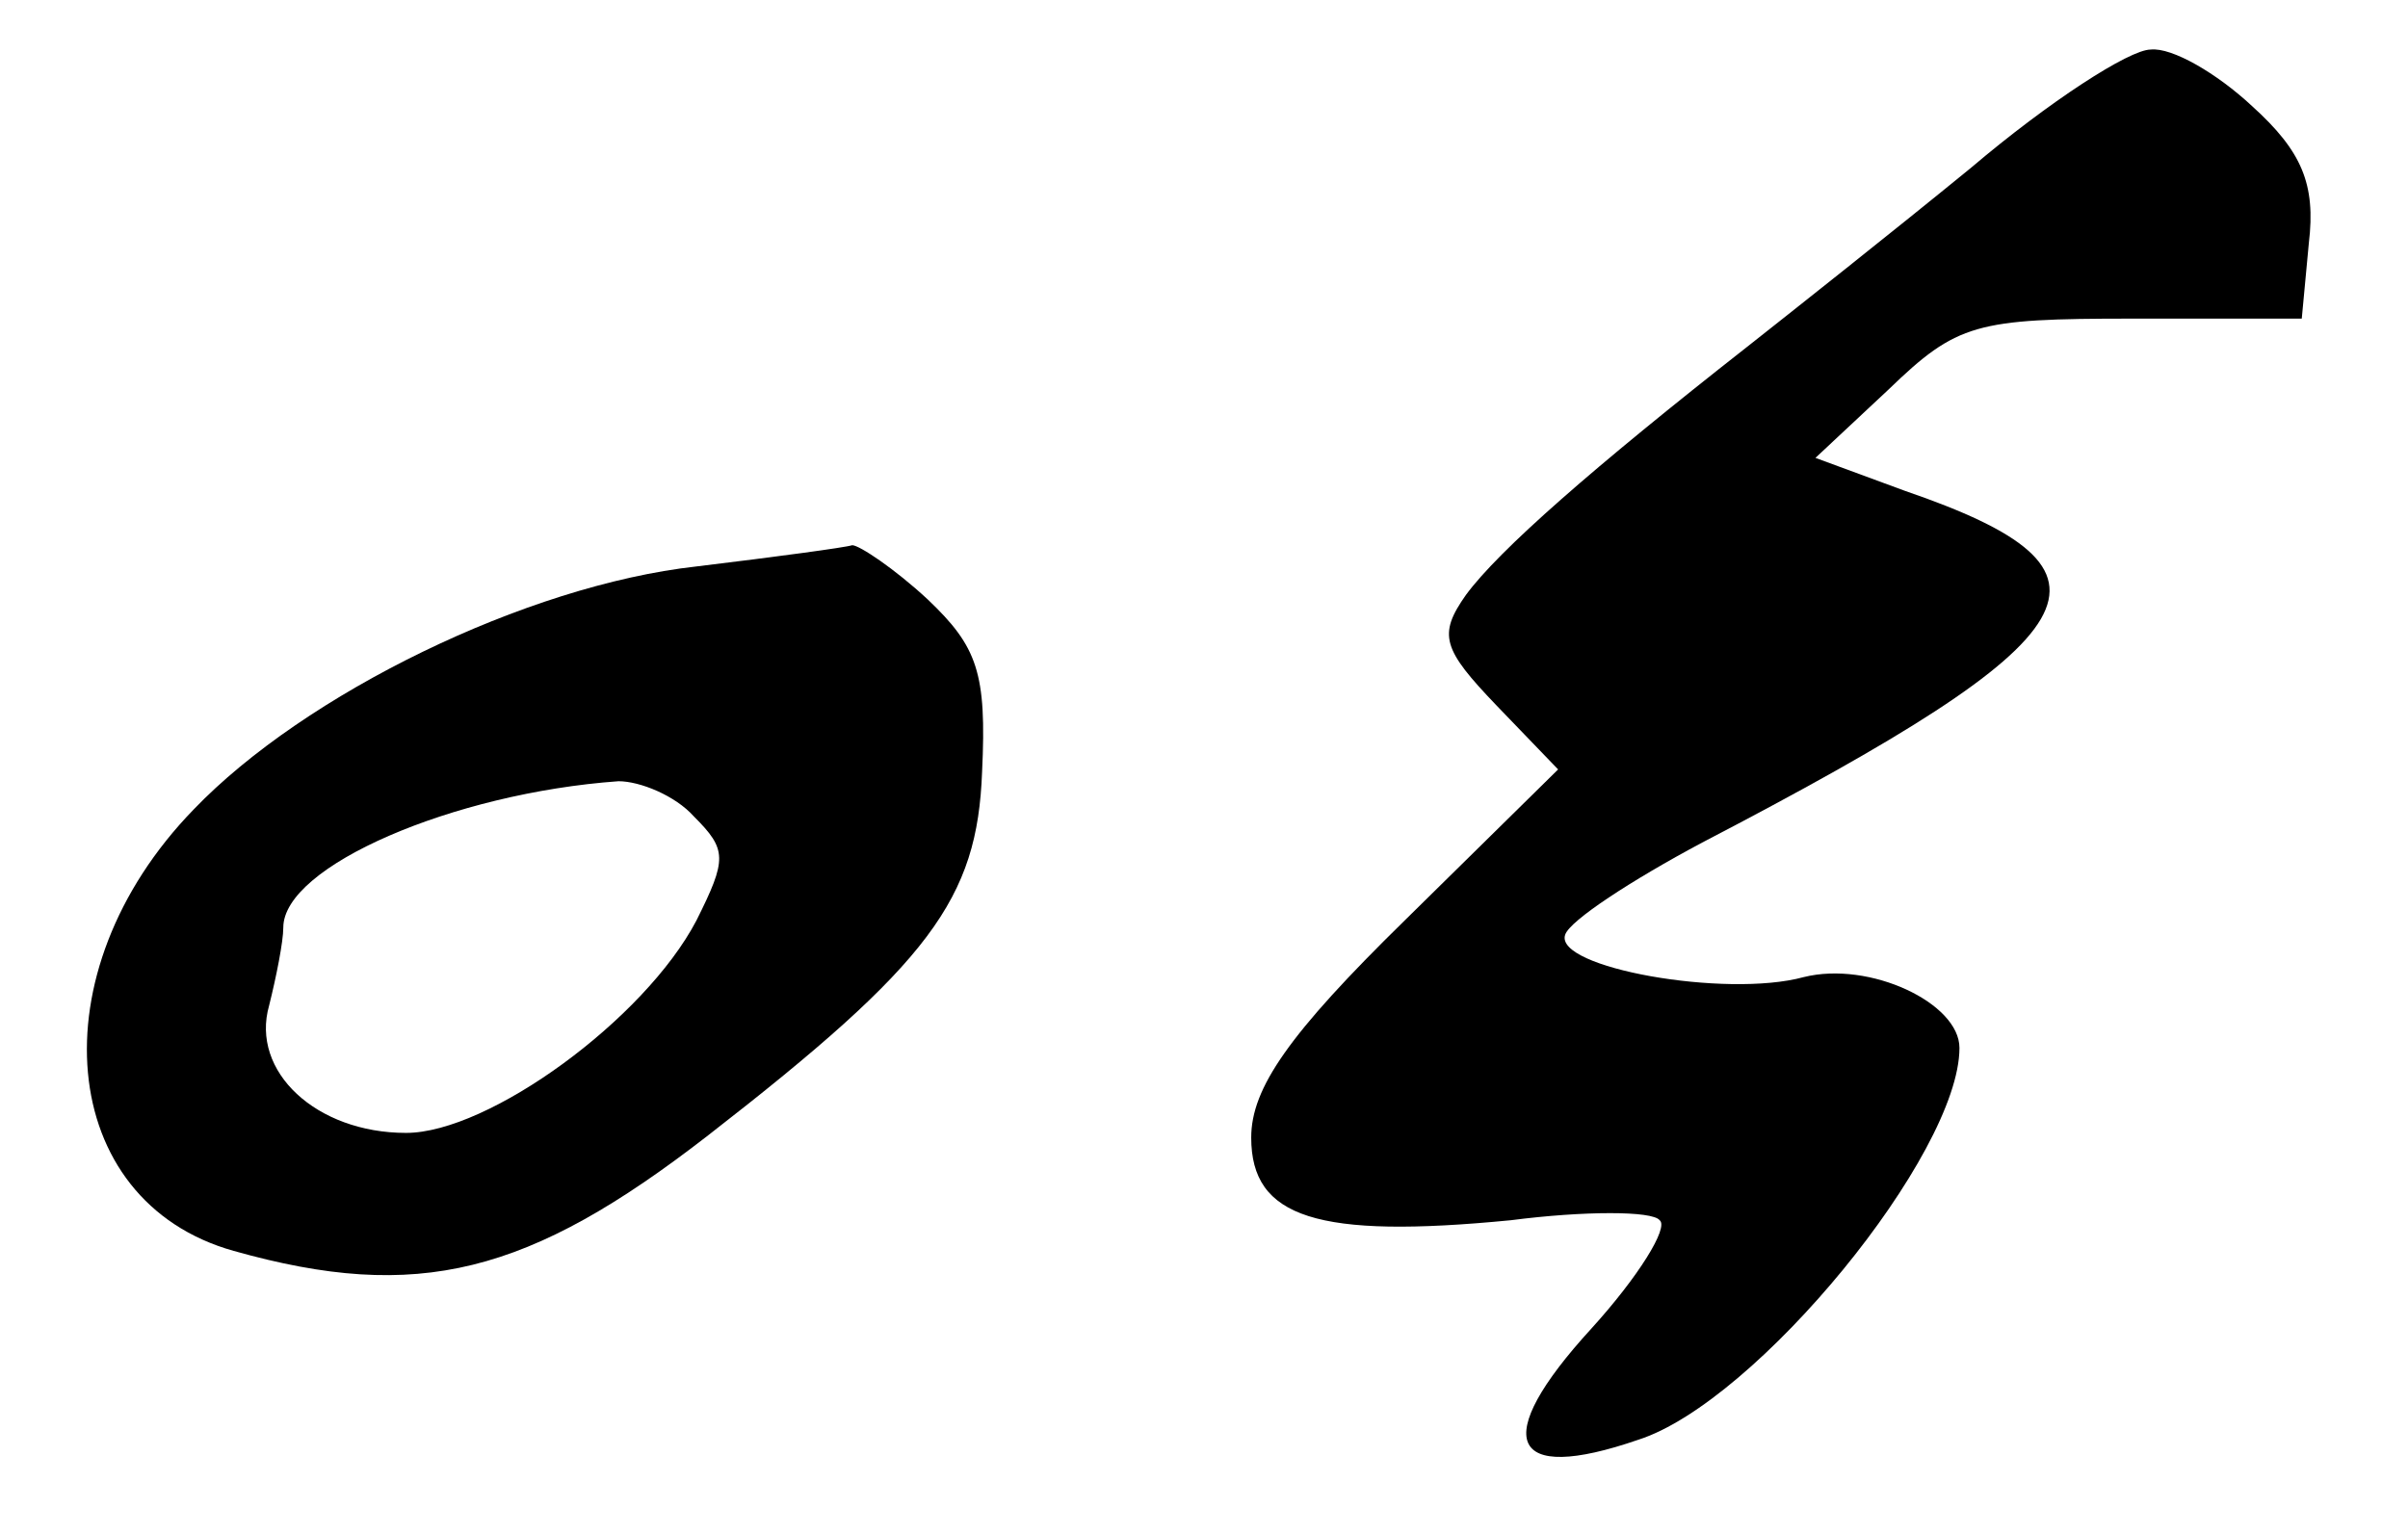 <?xml version="1.0" standalone="no"?>
<!DOCTYPE svg PUBLIC "-//W3C//DTD SVG 20010904//EN"
 "http://www.w3.org/TR/2001/REC-SVG-20010904/DTD/svg10.dtd">
<svg version="1.0" xmlns="http://www.w3.org/2000/svg"
 width="102pt" height="65pt" viewBox="0 0 102 65"
 preserveAspectRatio="xMidYMid meet">
<g transform="translate(0,65) scale(0.1,-0.1)"
fill="#000000" stroke="none">
<path d="M835 579 c-33 -27 -76 -61 -95 -76 -65 -51 -105 -86 -119 -105 -12
-17 -10 -23 13 -47 l26 -27 -65 -64 c-49 -48 -65 -71 -65 -92 0 -34 28 -43
110 -35 31 4 60 4 63 0 4 -3 -9 -24 -29 -46 -43 -47 -35 -66 20 -47 50 16 136
121 136 166 0 19 -38 37 -66 30 -33 -9 -106 4 -101 18 2 6 28 23 58 39 169 88
185 115 86 149 l-38 14 31 29 c29 28 37 30 103 30 l72 0 3 32 c3 25 -3 39 -24
58 -15 14 -34 25 -43 24 -9 0 -43 -22 -76 -50z"/>
<path d="M295 410 c-72 -8 -166 -54 -213 -103 -67 -69 -58 -166 17 -187 78
-22 125 -10 201 49 94 73 114 100 116 154 2 42 -2 53 -23 73 -14 13 -29 23
-32 23 -3 -1 -33 -5 -66 -9z m-1 -106 c14 -14 14 -18 1 -44 -22 -42 -88 -90
-123 -90 -38 0 -66 26 -58 54 3 12 6 27 6 33 0 26 72 57 142 62 9 0 24 -6 32
-15z"/>
</g>
</svg>
